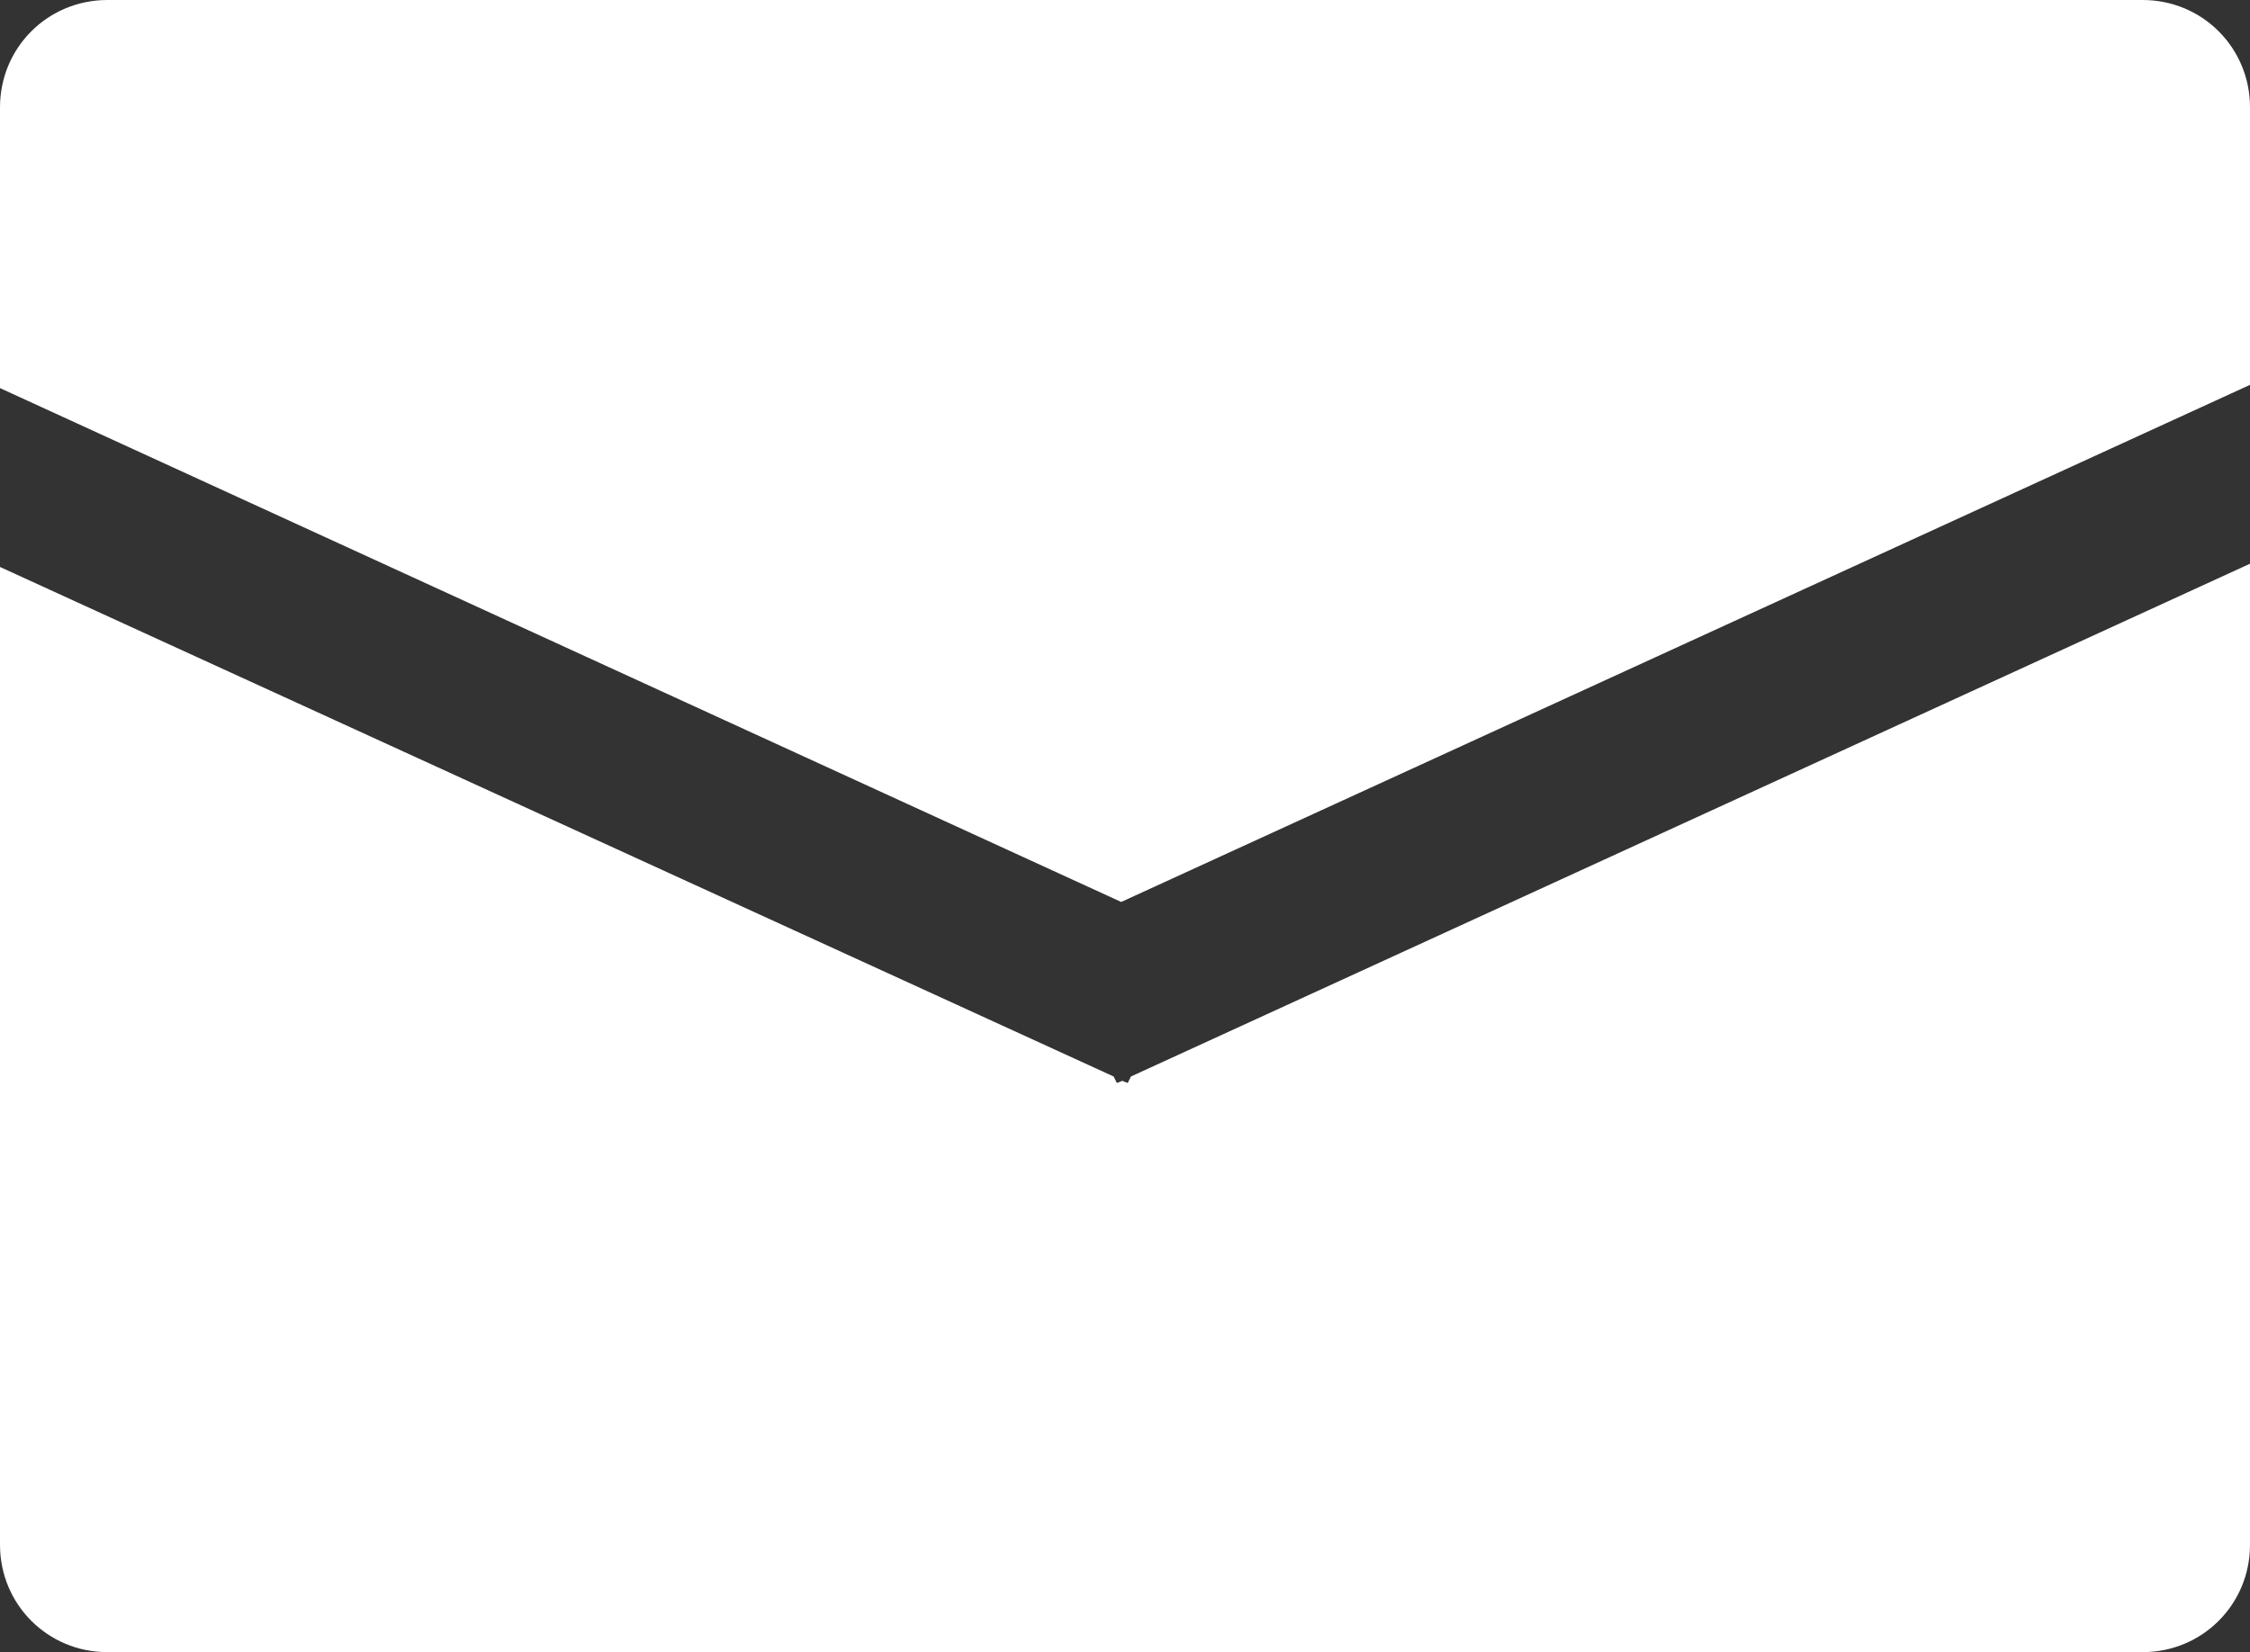 <?xml version="1.0" encoding="UTF-8"?>
<svg id="_レイヤー_2" data-name="レイヤー 2" xmlns="http://www.w3.org/2000/svg" viewBox="0 0 20.75 15.24">
  <rect x="0" y="0" width="20.75" height="15.24" fill="#333333" stroke="none"/>
  <defs>
    <style>
      .cls-1 {
        fill: #fff;
      }
    </style>
  </defs>
  <g id="_レイヤー_3" data-name="レイヤー 3">
    <g>
      <path class="cls-1" d="M.99,15.24h18.77c.55,0,.99-.44.99-.99V5.2l-10.32,4.73-.03.06-.05-.02-.05.02-.03-.06L0,5.23v9.02c0,.55.44.99.99.99Z"/>
      <path class="cls-1" d="M19.76,0H.99C.44,0,0,.44,0,.99v2.59l10.34,4.74,10.41-4.77V.99c0-.55-.44-.99-.99-.99Z"/>
    </g>
  </g>
</svg>